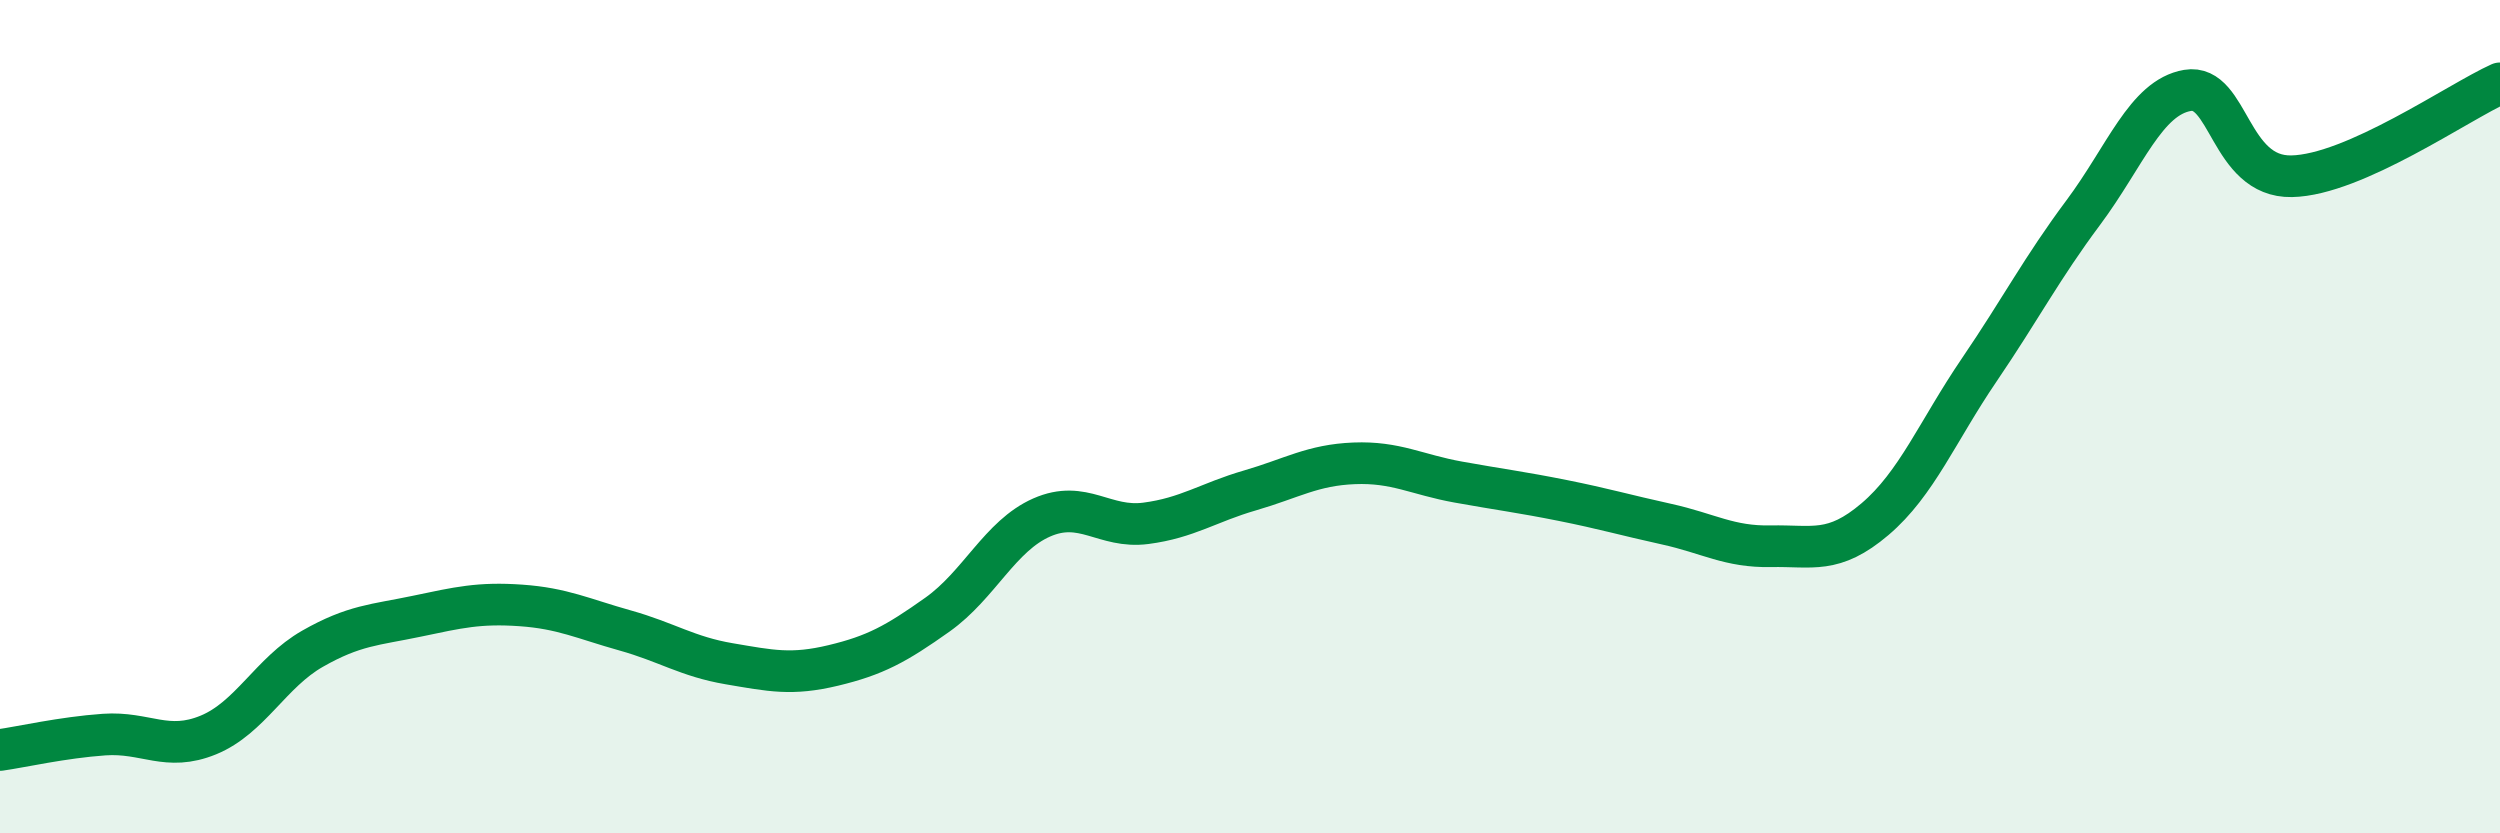
    <svg width="60" height="20" viewBox="0 0 60 20" xmlns="http://www.w3.org/2000/svg">
      <path
        d="M 0,18 C 0.5,17.93 1.5,17.7 2.5,17.63 C 3.5,17.56 4,18.05 5,17.64 C 6,17.23 6.5,16.14 7.5,15.57 C 8.5,15 9,15 10,14.79 C 11,14.58 11.5,14.46 12.5,14.53 C 13.5,14.6 14,14.85 15,15.13 C 16,15.41 16.5,15.76 17.5,15.93 C 18.5,16.1 19,16.21 20,15.97 C 21,15.73 21.5,15.46 22.5,14.75 C 23.5,14.04 24,12.86 25,12.42 C 26,11.98 26.5,12.69 27.5,12.56 C 28.5,12.43 29,12.06 30,11.77 C 31,11.48 31.5,11.16 32.5,11.12 C 33.5,11.08 34,11.39 35,11.57 C 36,11.75 36.5,11.81 37.5,12.01 C 38.5,12.21 39,12.36 40,12.58 C 41,12.8 41.5,13.13 42.5,13.11 C 43.5,13.09 44,13.31 45,12.46 C 46,11.61 46.5,10.35 47.5,8.88 C 48.5,7.41 49,6.44 50,5.1 C 51,3.76 51.5,2.34 52.5,2.17 C 53.5,2 53.5,4.26 55,4.23 C 56.5,4.2 59,2.45 60,2L60 20L0 20Z"
        fill="#008740"
        opacity="0.1"
        stroke-linecap="round"
        stroke-linejoin="round"
      />
      <path
        d="M 0,18 C 0.5,17.93 1.5,17.7 2.5,17.63 C 3.5,17.56 4,18.05 5,17.64 C 6,17.23 6.5,16.14 7.5,15.57 C 8.5,15 9,15 10,14.79 C 11,14.58 11.5,14.46 12.5,14.53 C 13.5,14.6 14,14.85 15,15.13 C 16,15.41 16.5,15.76 17.5,15.93 C 18.5,16.1 19,16.21 20,15.97 C 21,15.73 21.5,15.46 22.5,14.75 C 23.5,14.04 24,12.86 25,12.42 C 26,11.98 26.5,12.69 27.5,12.56 C 28.5,12.43 29,12.06 30,11.77 C 31,11.48 31.5,11.16 32.5,11.12 C 33.5,11.08 34,11.39 35,11.57 C 36,11.75 36.5,11.81 37.5,12.01 C 38.5,12.21 39,12.36 40,12.58 C 41,12.8 41.5,13.13 42.5,13.11 C 43.5,13.09 44,13.31 45,12.46 C 46,11.61 46.5,10.35 47.5,8.88 C 48.5,7.41 49,6.44 50,5.1 C 51,3.76 51.5,2.34 52.5,2.17 C 53.5,2 53.5,4.26 55,4.23 C 56.5,4.2 59,2.45 60,2"
        stroke="#008740"
        stroke-width="1"
        fill="none"
        stroke-linecap="round"
        stroke-linejoin="round"
      />
    </svg>
  